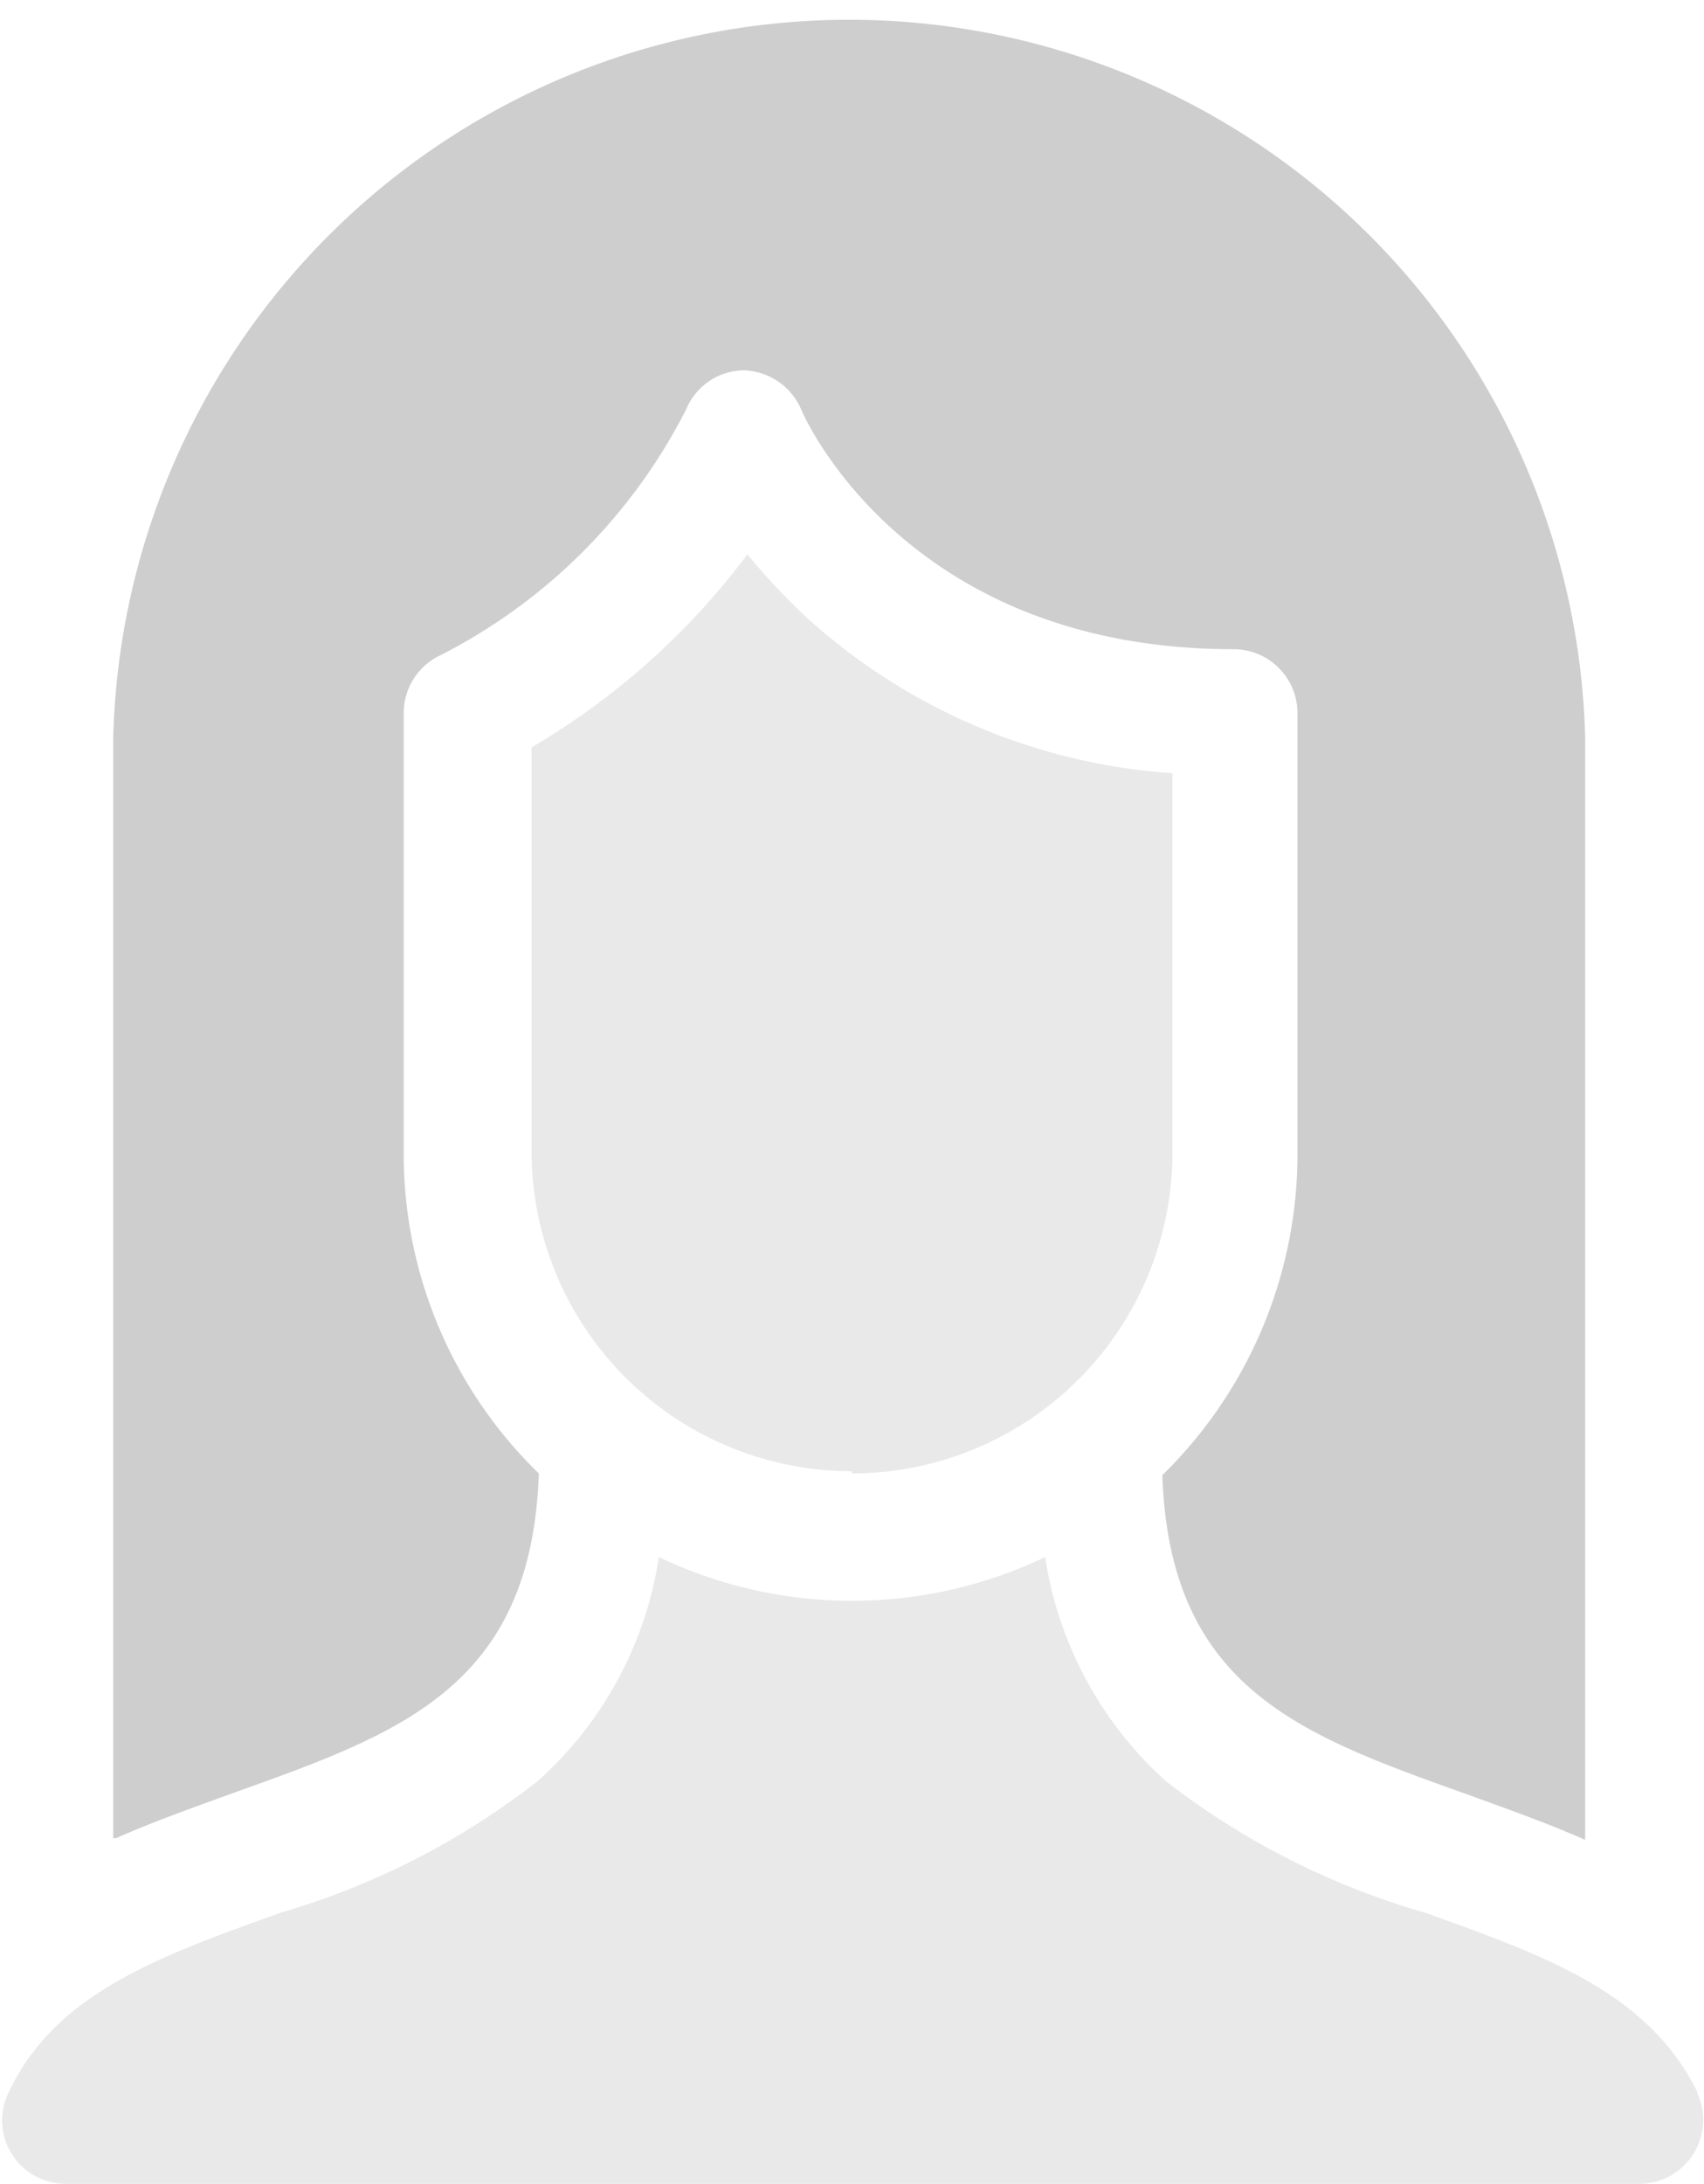 <svg id="Layer_1" data-name="Layer 1" xmlns="http://www.w3.org/2000/svg" viewBox="0 0 30.39 38.92"><defs><style>.cls-1,.cls-2{fill:#cecece;}.cls-2{opacity:0.43;}</style></defs><path class="cls-1" d="M2.07,32.76c.7-.31,1.42-.56,2.13-.82,2.94-1.05,5.28-1.88,5.41-5.68A7.93,7.93,0,0,1,7.2,20.55V12.68a1.14,1.14,0,0,1,.65-1,10,10,0,0,0,4.39-4.39,1.13,1.13,0,0,1,1-.69h0a1.15,1.15,0,0,1,1.05.7c.07.17,1.9,4.27,7.71,4.27a1.14,1.14,0,0,1,1.14,1.14v7.87a8,8,0,0,1-2.41,5.71c.13,3.8,2.47,4.63,5.41,5.68.71.26,1.43.51,2.13.82V13.12a13.13,13.13,0,0,0-26.25,0V32.76"/><path class="cls-2" d="M15.19,26.26a5.72,5.72,0,0,0,5.72-5.71V13.78A10.79,10.79,0,0,1,14.38,11a11.62,11.62,0,0,1-1.05-1.12,13.07,13.07,0,0,1-3.85,3.44v7.19a5.71,5.71,0,0,0,5.71,5.71"/><path class="cls-2" d="M30.27,37.28c-.88-1.77-2.7-2.42-4.85-3.19a13.72,13.72,0,0,1-4.62-2.34,6.72,6.72,0,0,1-2.16-4,8,8,0,0,1-6.89,0,6.68,6.68,0,0,1-2.17,4A13.63,13.63,0,0,1,5,34.09c-2.14.77-4,1.42-4.84,3.19a1.13,1.13,0,0,0,1,1.64h28.1a1.14,1.14,0,0,0,1-1.64"/></svg>